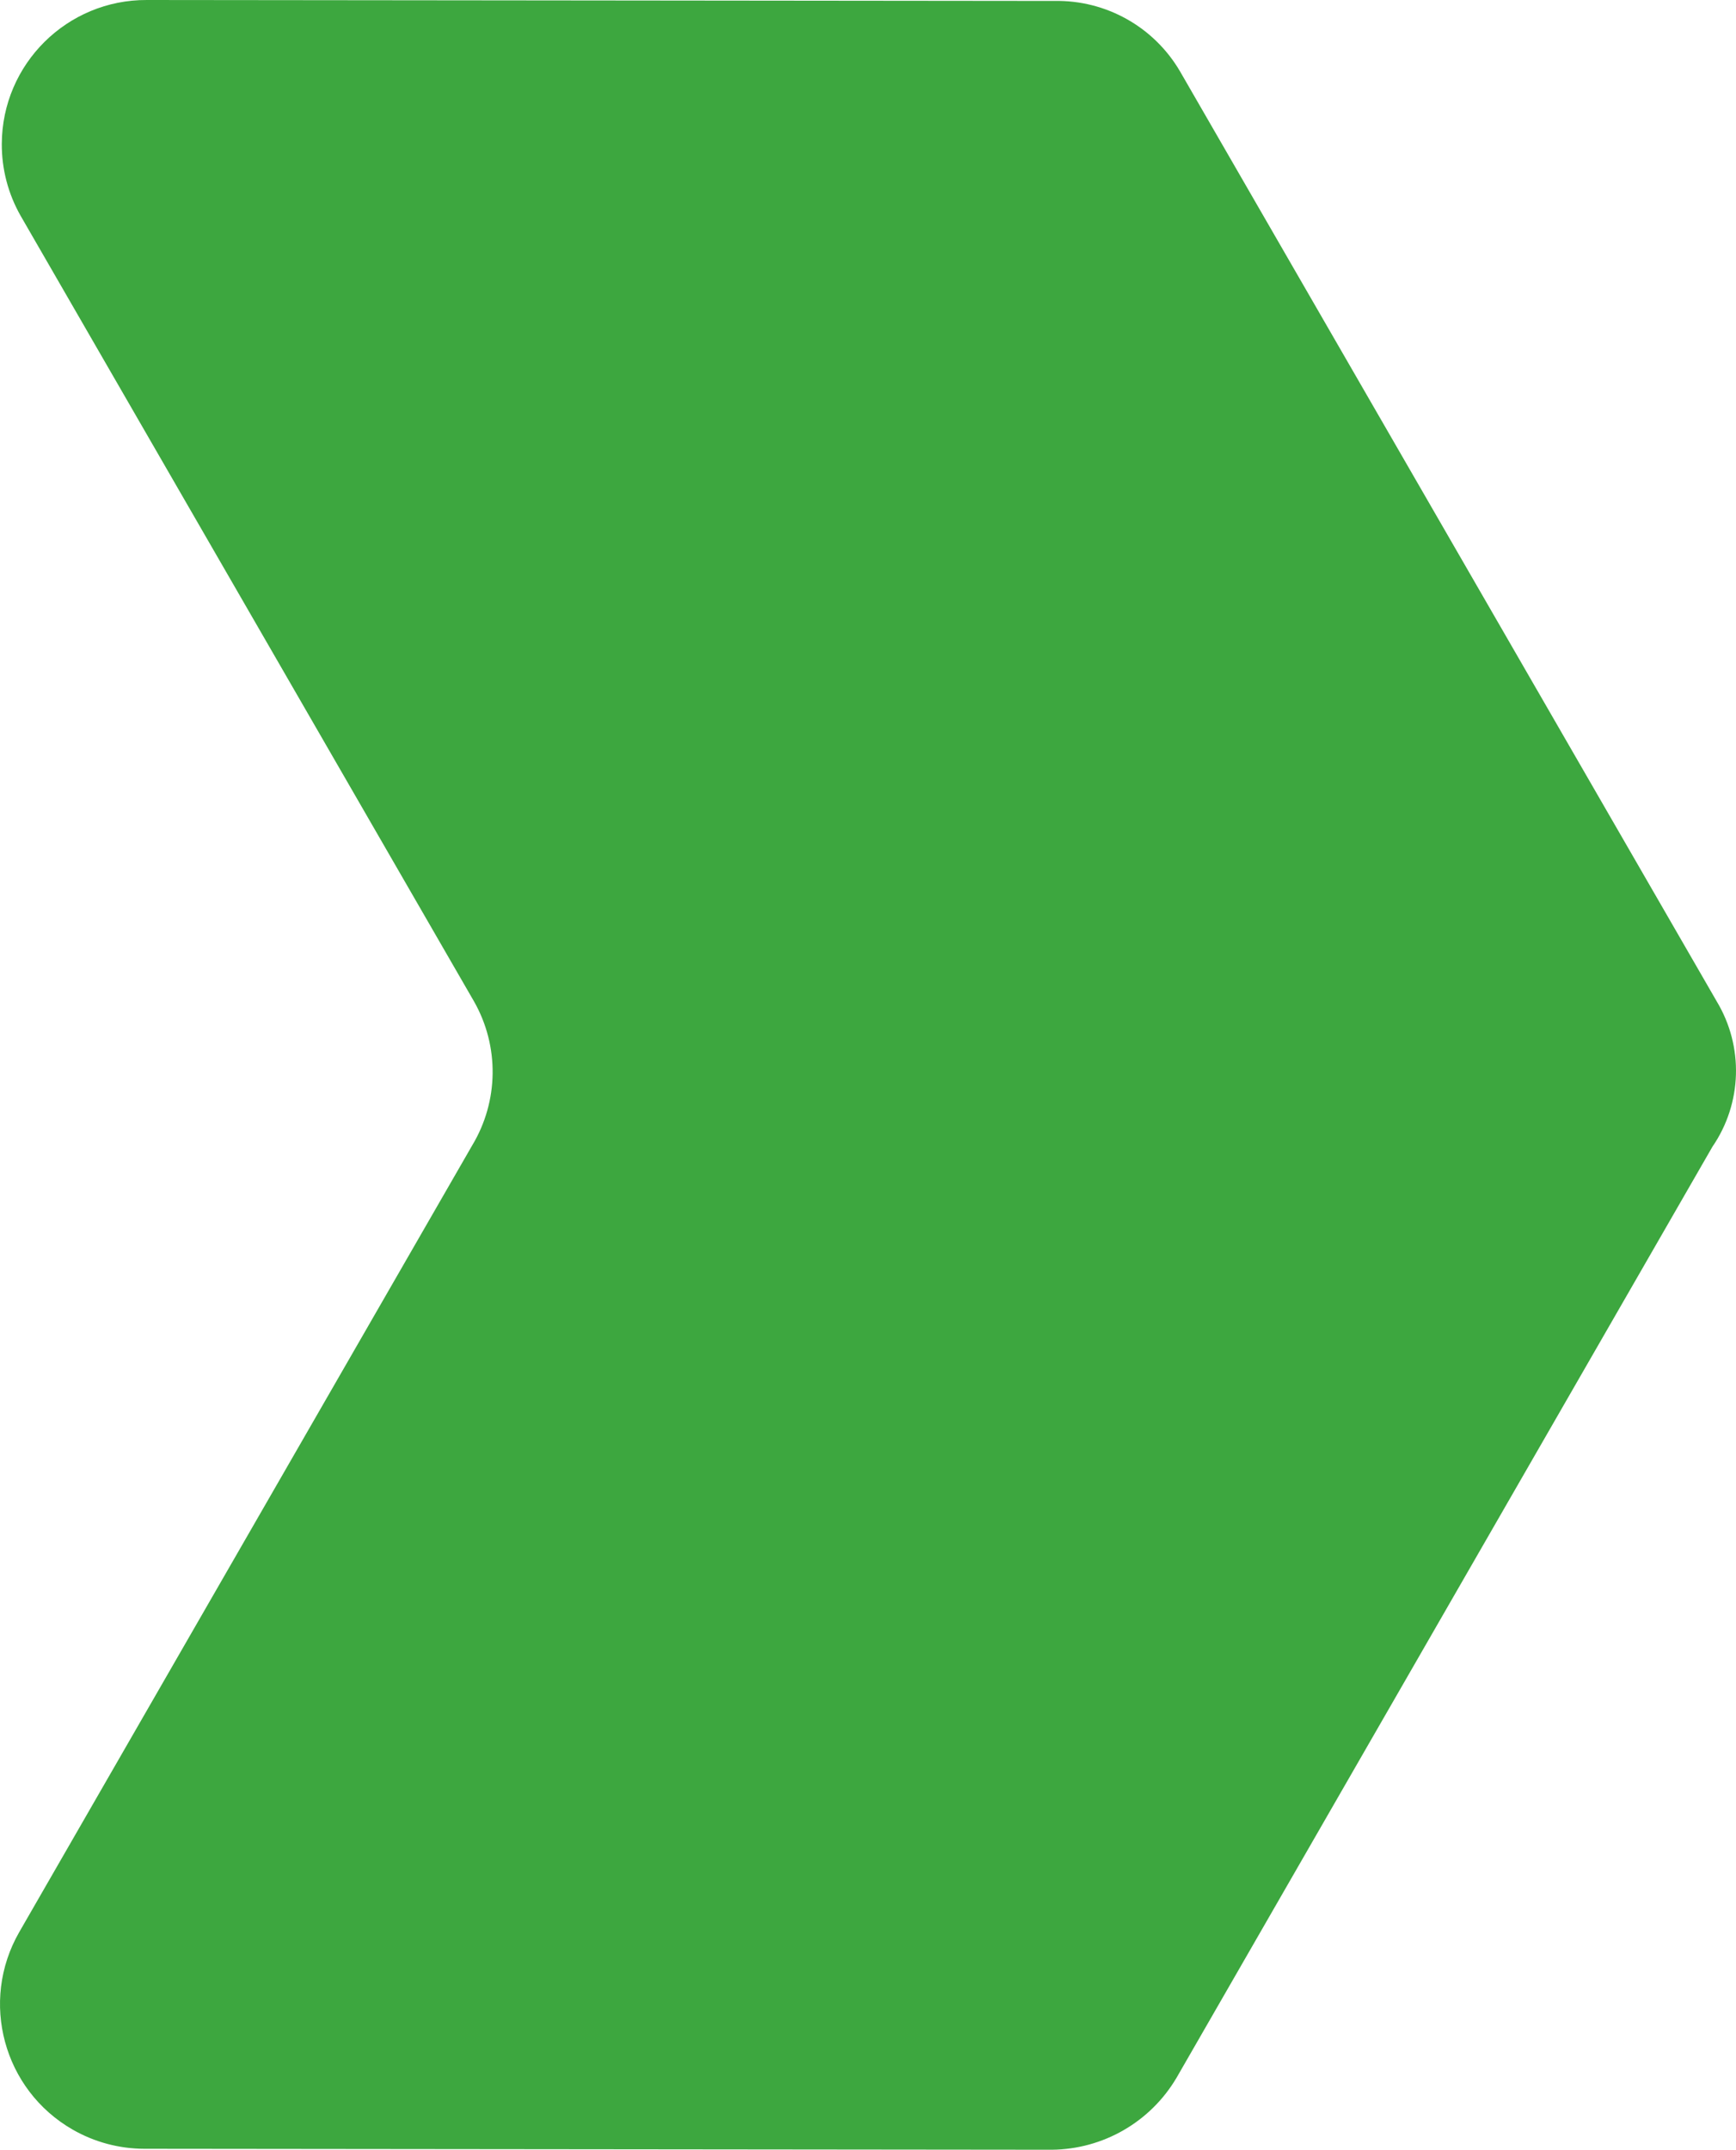 <?xml version="1.0" encoding="UTF-8"?>
<svg id="Ebene_1" data-name="Ebene 1" xmlns="http://www.w3.org/2000/svg" viewBox="0 0 38.777 48">
  <defs>
    <style>
      .cls-1 {
        fill: #3da73f;
      }
    </style>
  </defs>
  <path class="cls-1" d="m38.347,22.36L26.359,1.595C25.778.601,24.705-.001,23.554.021L3.28,0C1.499-.008.048,1.429.04,3.211c-.003.564.142,1.118.421,1.608l10.127,17.541c.569,1,.553,2.229-.04,3.214L.429,43.142c-.888,1.548-.352,3.522,1.195,4.409.486.279,1.037.426,1.598.428l20.274.021c1.146-.011,2.203-.621,2.785-1.608l11.97-20.788c.665-.969.702-2.237.096-3.244Z"/>
</svg>